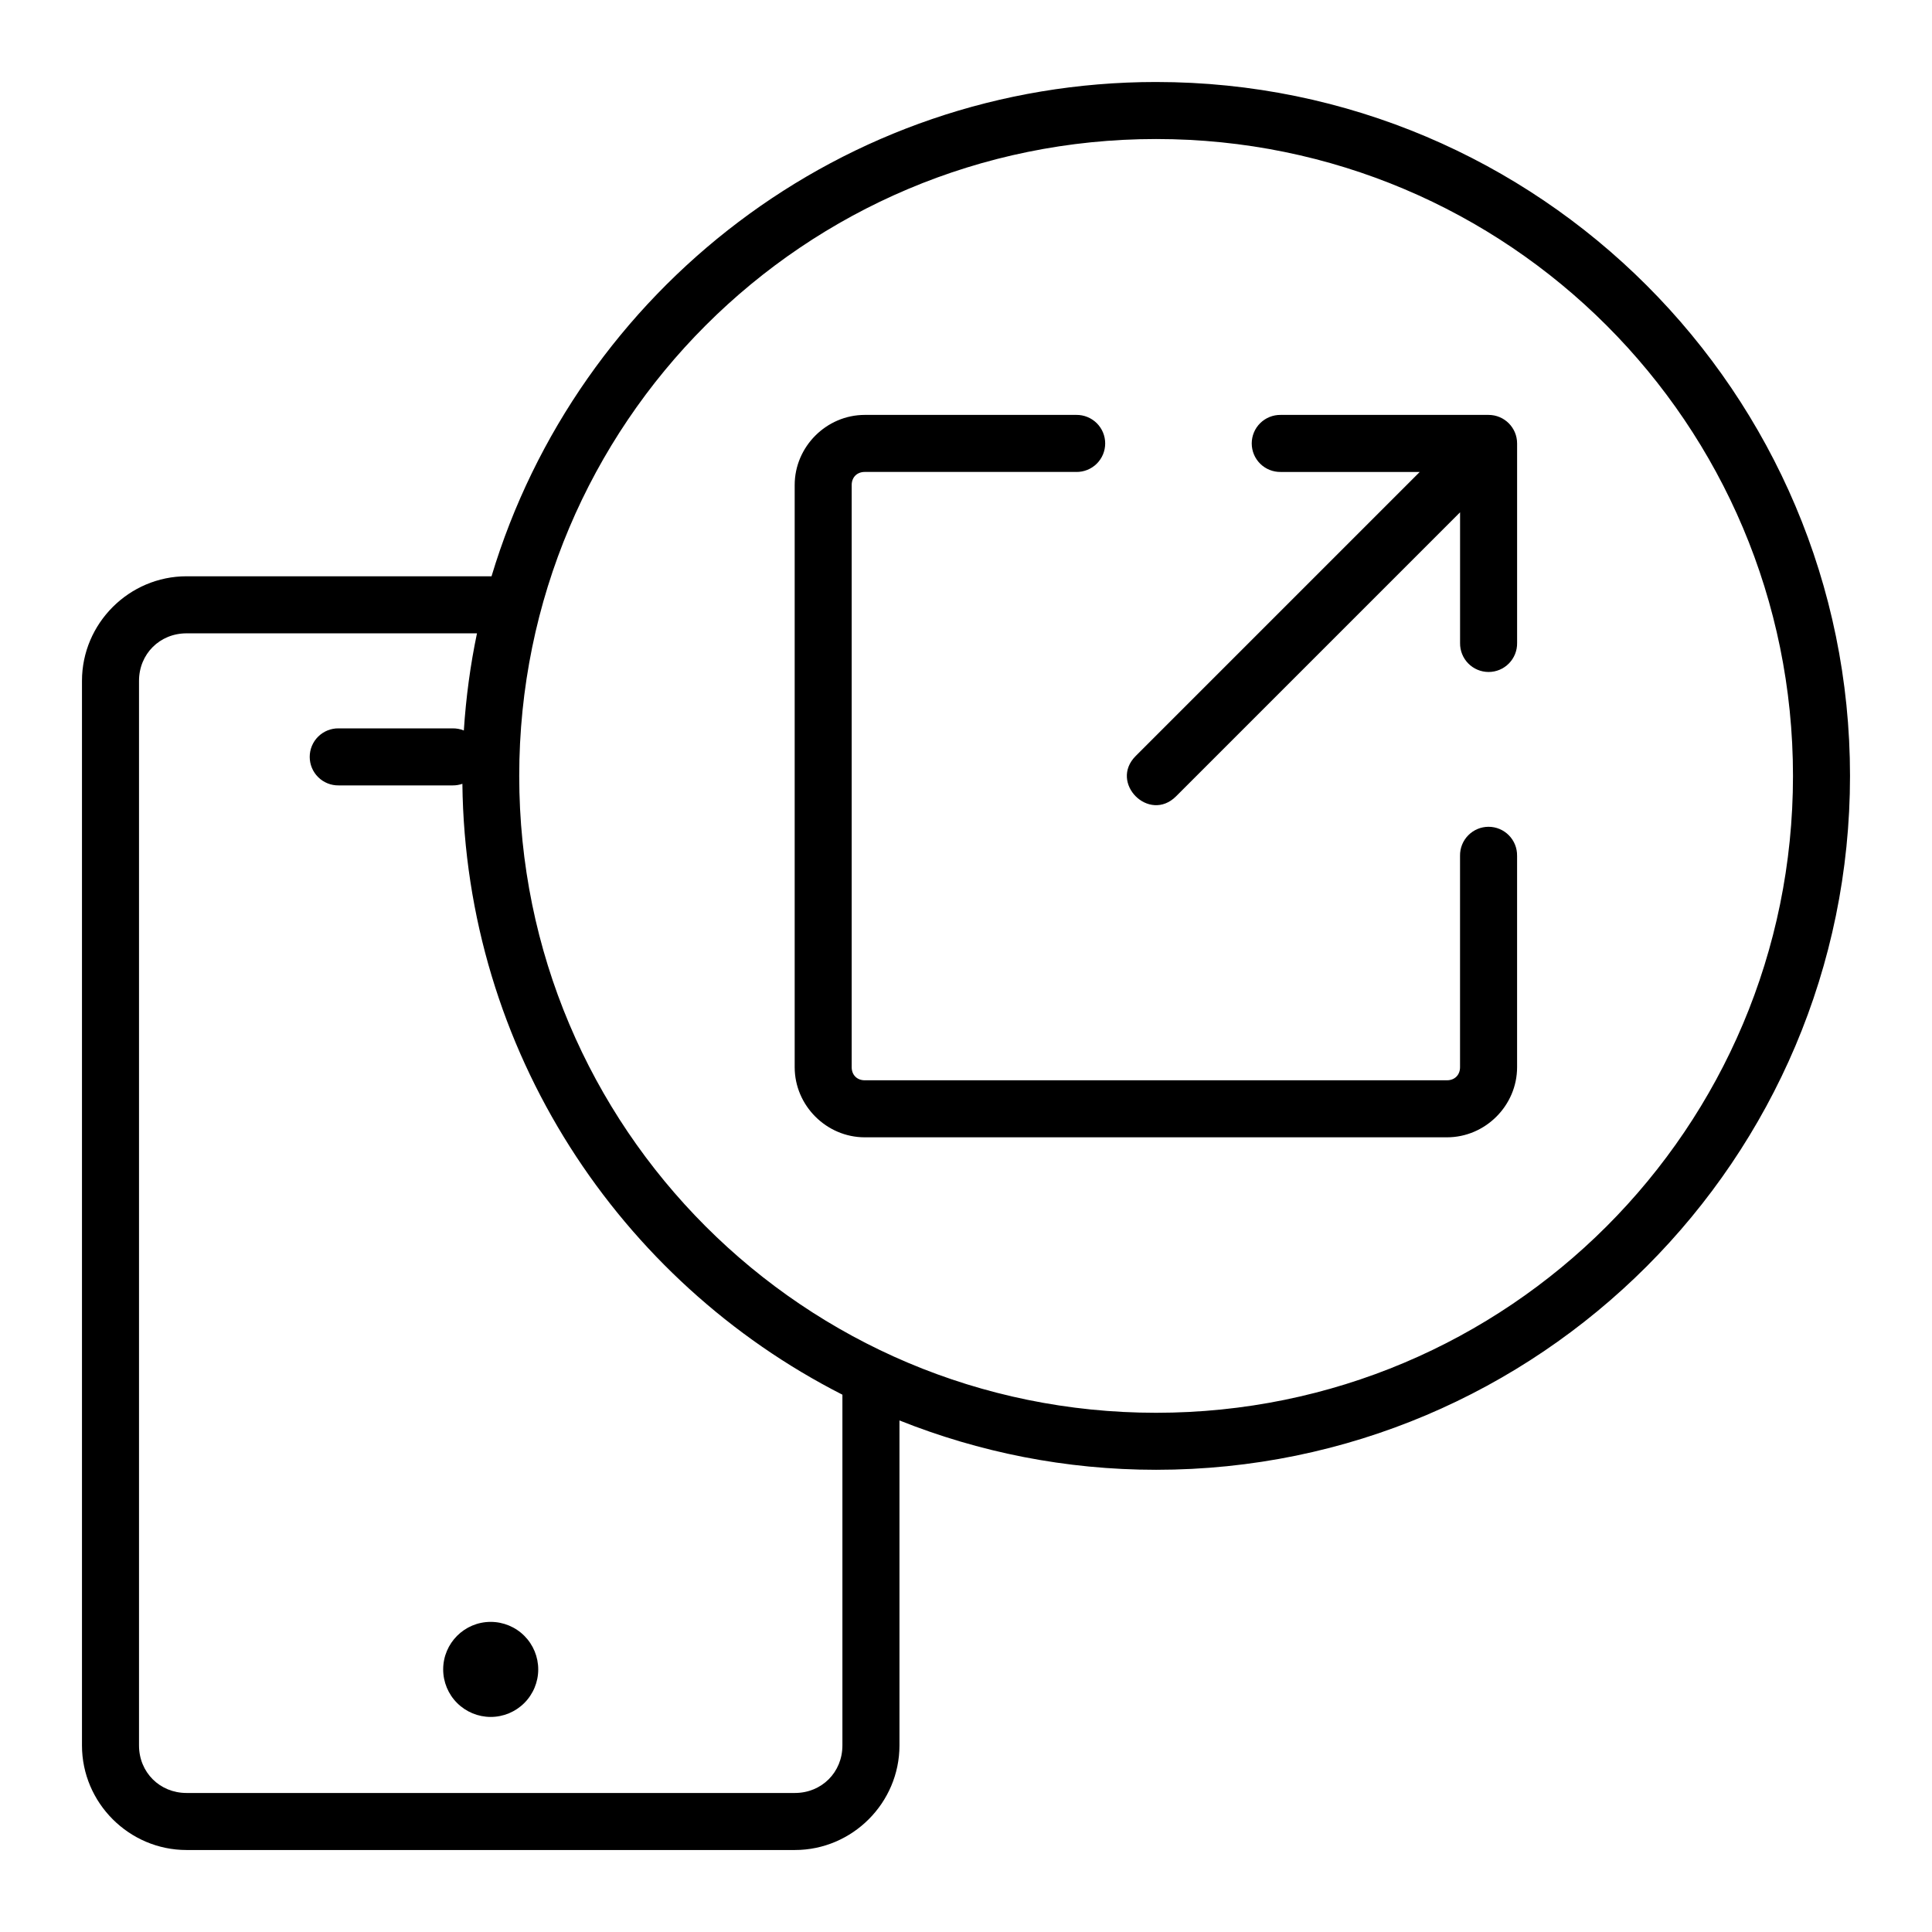 <?xml version="1.0" encoding="UTF-8"?>
<!-- Uploaded to: ICON Repo, www.svgrepo.com, Generator: ICON Repo Mixer Tools -->
<svg fill="#000000" width="800px" height="800px" version="1.1" viewBox="144 144 512 512" xmlns="http://www.w3.org/2000/svg">
 <path d="m450.38 165.73c-83.082 0-153.36 55.266-176.12 130.99h-80.824c-15.219 0-27.711 12.488-27.711 27.711v282.13c0 15.219 12.488 27.711 27.711 27.711h161.22c15.219 0 27.711-12.488 27.711-27.711v-86.129c21.051 8.402 43.984 13.078 68.016 13.078 101.47 0 183.89-82.422 183.89-183.89 0-101.47-82.422-183.89-183.89-183.89zm0 15.113c93.301 0 168.78 75.473 168.78 168.78 0 93.301-75.473 168.78-168.78 168.78-93.301 0-168.78-75.473-168.78-168.78 0-93.301 75.473-168.78 168.78-168.78zm-77.203 73.113c-10.16 0-18.578 8.418-18.578 18.578v154.29c0 10.16 8.418 18.578 18.578 18.578h154.29c10.16 0 18.578-8.418 18.578-18.578v-56.051h-0.004c0.031-2.019-0.754-3.973-2.176-5.41-1.418-1.441-3.356-2.254-5.379-2.254-2.023 0-3.961 0.812-5.383 2.254-1.422 1.438-2.203 3.391-2.176 5.41v56.051c0 2.051-1.414 3.465-3.465 3.465h-154.29c-2.051 0-3.465-1.414-3.465-3.465v-154.29c0-2.051 1.414-3.465 3.465-3.465h56.047l0.004 0.004c2.023 0.027 3.973-0.758 5.414-2.176 1.441-1.422 2.25-3.359 2.25-5.383 0-2.023-0.809-3.961-2.25-5.383-1.441-1.418-3.391-2.203-5.414-2.176zm110.21 0c-2.023-0.027-3.973 0.758-5.414 2.176-1.441 1.422-2.25 3.359-2.25 5.383 0 2.023 0.809 3.961 2.25 5.383 1.441 1.418 3.391 2.203 5.414 2.176h36.859l-75.266 75.266c-7.133 7.125 3.555 17.82 10.688 10.695l75.266-75.266v34.648-0.004c-0.027 2.023 0.754 3.973 2.176 5.414 1.422 1.441 3.359 2.254 5.383 2.254 2.023 0 3.961-0.812 5.379-2.254 1.422-1.441 2.207-3.391 2.176-5.414v-52.898c0-4.172-3.383-7.559-7.555-7.559zm-289.95 57.879h76.969c-1.754 8.387-2.914 16.988-3.484 25.75-0.938-0.383-1.941-0.57-2.953-0.559h-30.23 0.004c-2.023-0.031-3.973 0.754-5.414 2.176-1.441 1.418-2.25 3.356-2.25 5.379s0.809 3.961 2.25 5.383c1.441 1.422 3.391 2.203 5.414 2.176h30.23-0.004c0.875 0.008 1.746-0.137 2.57-0.422 0.797 70.668 41.551 131.8 100.71 161.89v92.957c0 7.109-5.488 12.594-12.594 12.594h-161.22c-7.109 0-12.594-5.488-12.594-12.594v-282.13c0-7.109 5.488-12.594 12.594-12.594zm80.609 261.98c-6.957 0-12.598 5.641-12.598 12.598 0 3.34 1.328 6.543 3.691 8.902 2.363 2.363 5.566 3.691 8.906 3.691s6.543-1.328 8.906-3.691c2.359-2.359 3.688-5.562 3.688-8.902 0-3.344-1.328-6.547-3.688-8.906-2.363-2.363-5.566-3.691-8.906-3.691z" fill-rule="evenodd"/>
</svg>